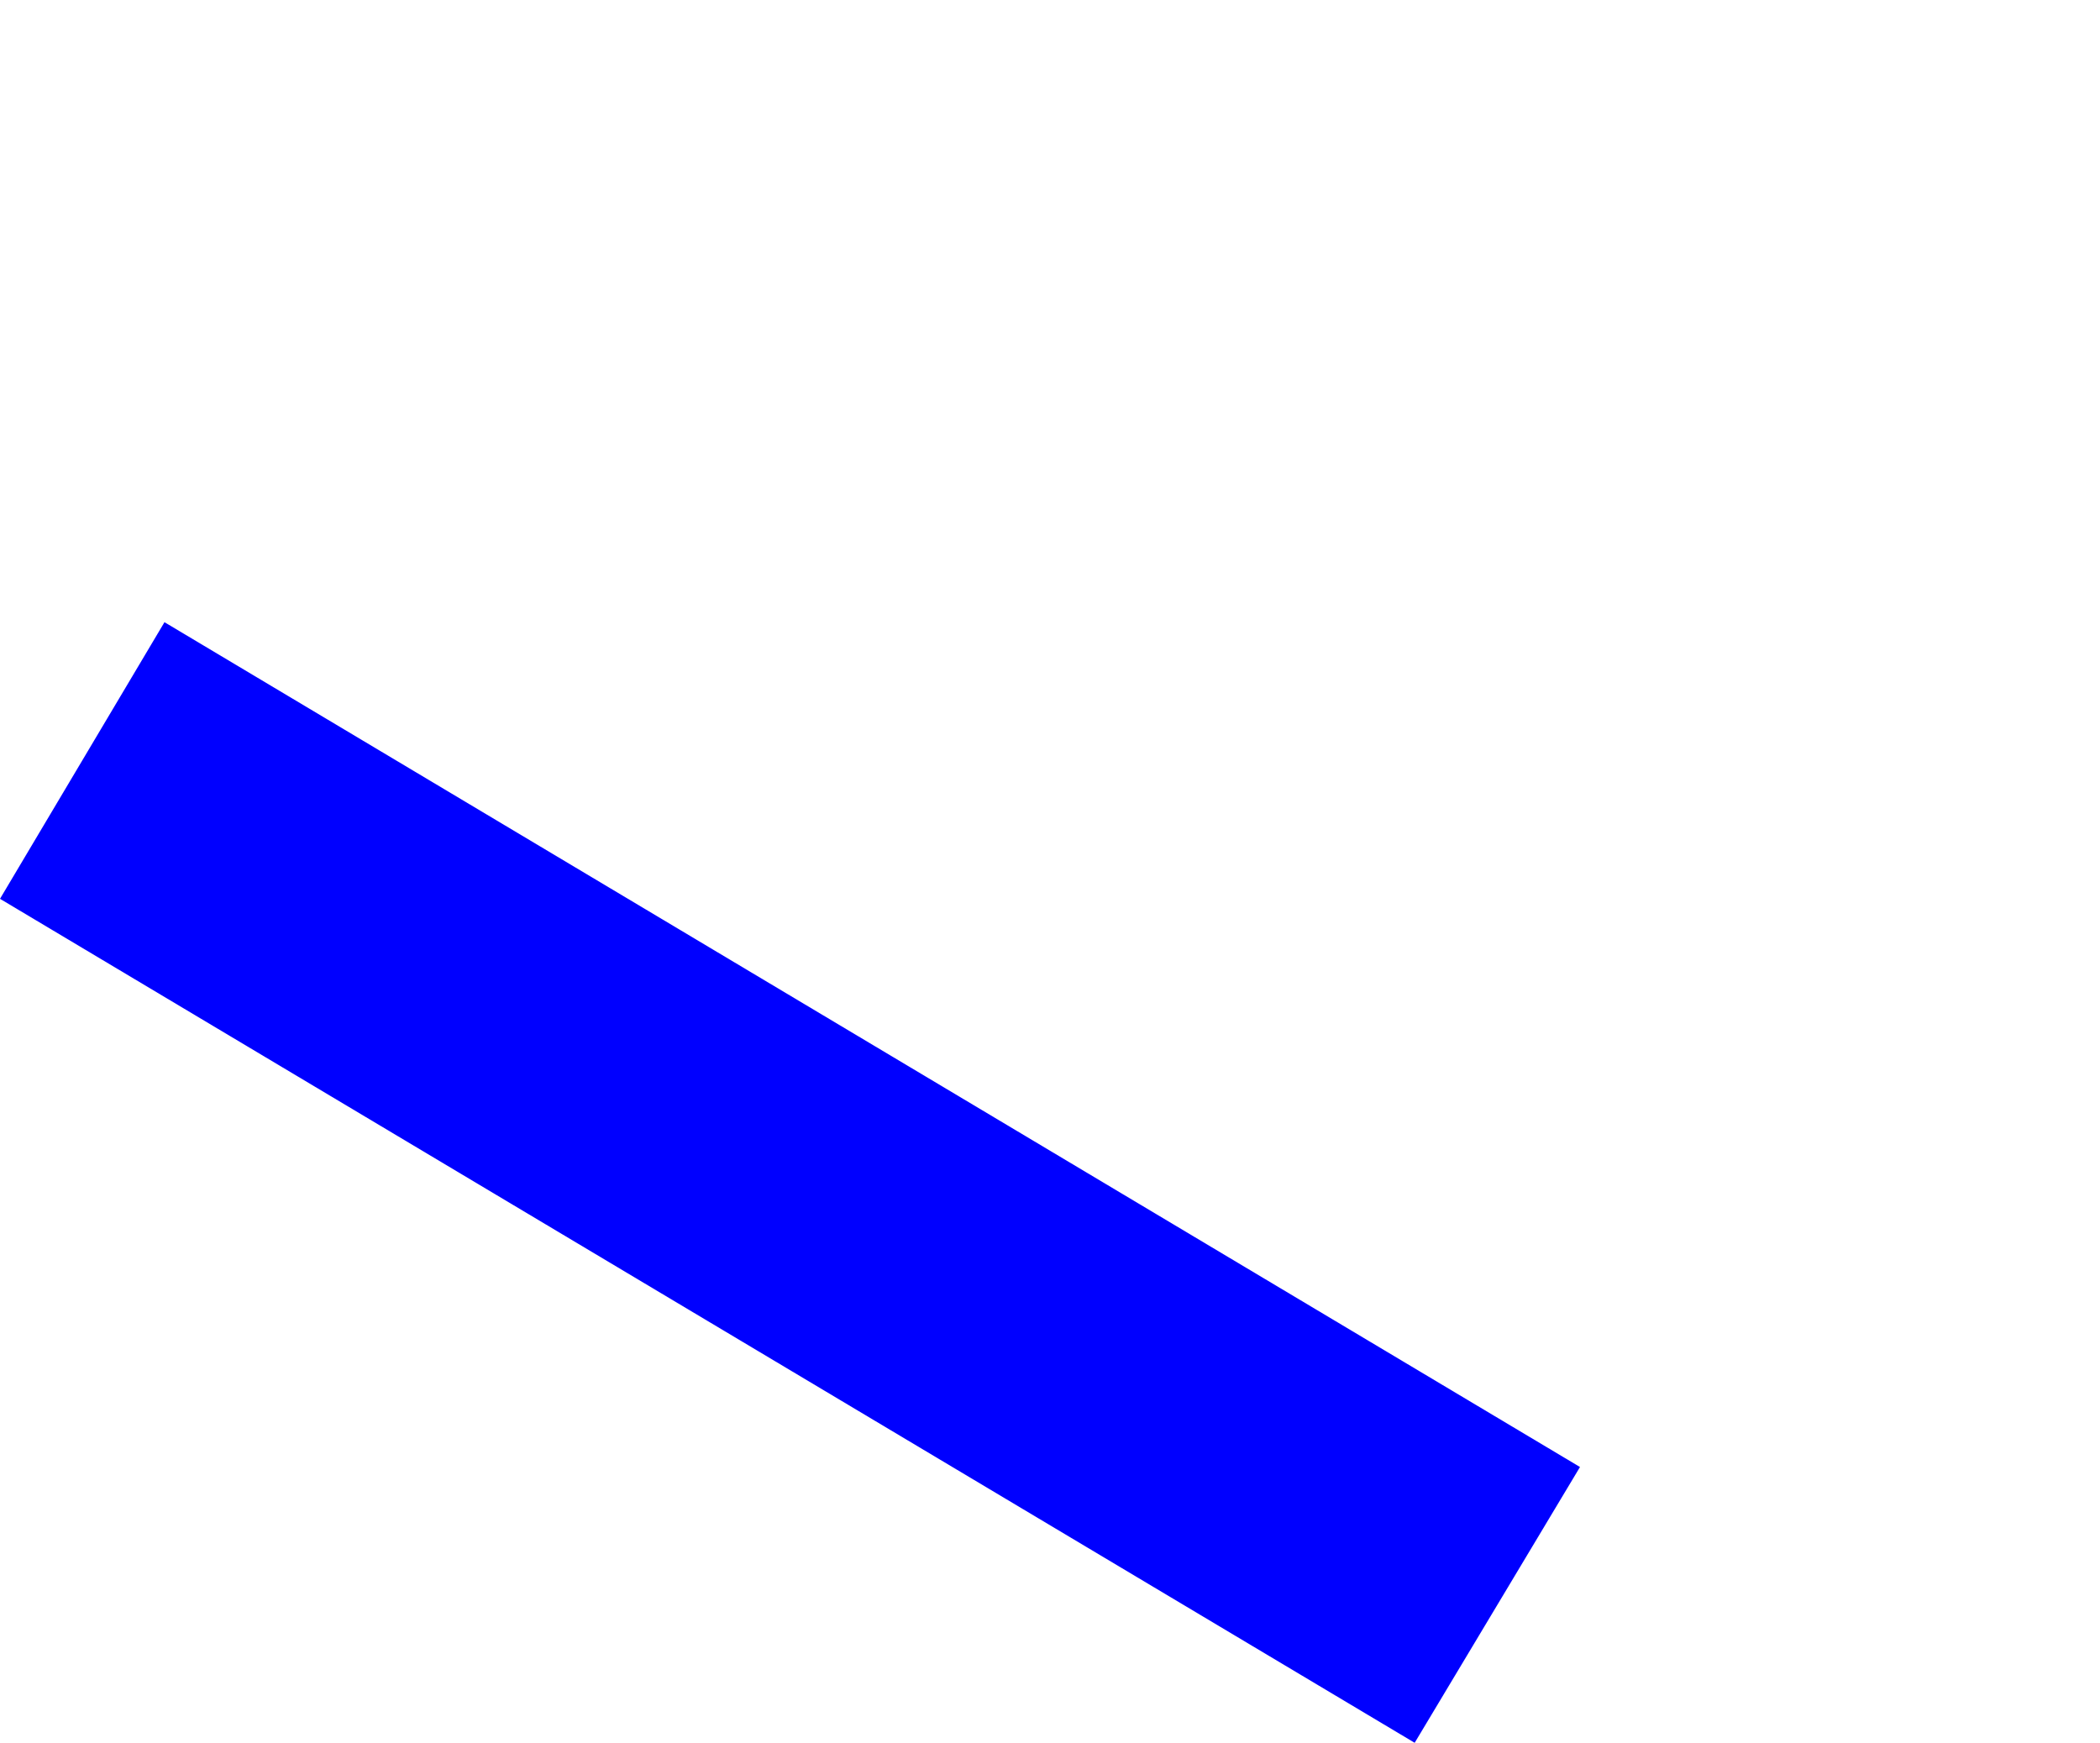 <?xml version="1.0" encoding="UTF-8" standalone="no"?>
<svg xmlns:xlink="http://www.w3.org/1999/xlink" height="104.9px" width="126.4px" xmlns="http://www.w3.org/2000/svg">
  <g transform="matrix(1.0, 0.0, 0.0, 1.0, -283.2, -246.6)">
    <path d="M283.2 300.7 L368.35 351.5 378.3 334.9 293.1 284.05 283.2 300.7" fill="#0000ff" fill-rule="evenodd" stroke="none">
      <animate attributeName="fill" dur="2s" repeatCount="indefinite" values="#0000ff;#0000ff"/>
      <animate attributeName="fill-opacity" dur="2s" repeatCount="indefinite" values="1.0;1.0"/>
      <animate attributeName="d" dur="2s" repeatCount="indefinite" values="M283.2 300.7 L368.35 351.5 378.3 334.9 293.1 284.05 283.2 300.7;M314.5 263.25 L399.65 314.05 409.6 297.45 324.4 246.6 314.5 263.25"/>
    </path>
    <path d="M283.2 300.7 L293.1 284.05 378.3 334.9 368.35 351.5 283.2 300.7" fill="none" stroke="#000000" stroke-linecap="round" stroke-linejoin="round" stroke-opacity="0.0" stroke-width="1.0">
      <animate attributeName="stroke" dur="2s" repeatCount="indefinite" values="#000000;#000001"/>
      <animate attributeName="stroke-width" dur="2s" repeatCount="indefinite" values="0.0;0.0"/>
      <animate attributeName="fill-opacity" dur="2s" repeatCount="indefinite" values="0.0;0.0"/>
      <animate attributeName="d" dur="2s" repeatCount="indefinite" values="M283.2 300.7 L293.1 284.05 378.3 334.9 368.35 351.5 283.2 300.7;M314.5 263.25 L324.4 246.6 409.6 297.45 399.65 314.05 314.5 263.25"/>
    </path>
  </g>
</svg>
